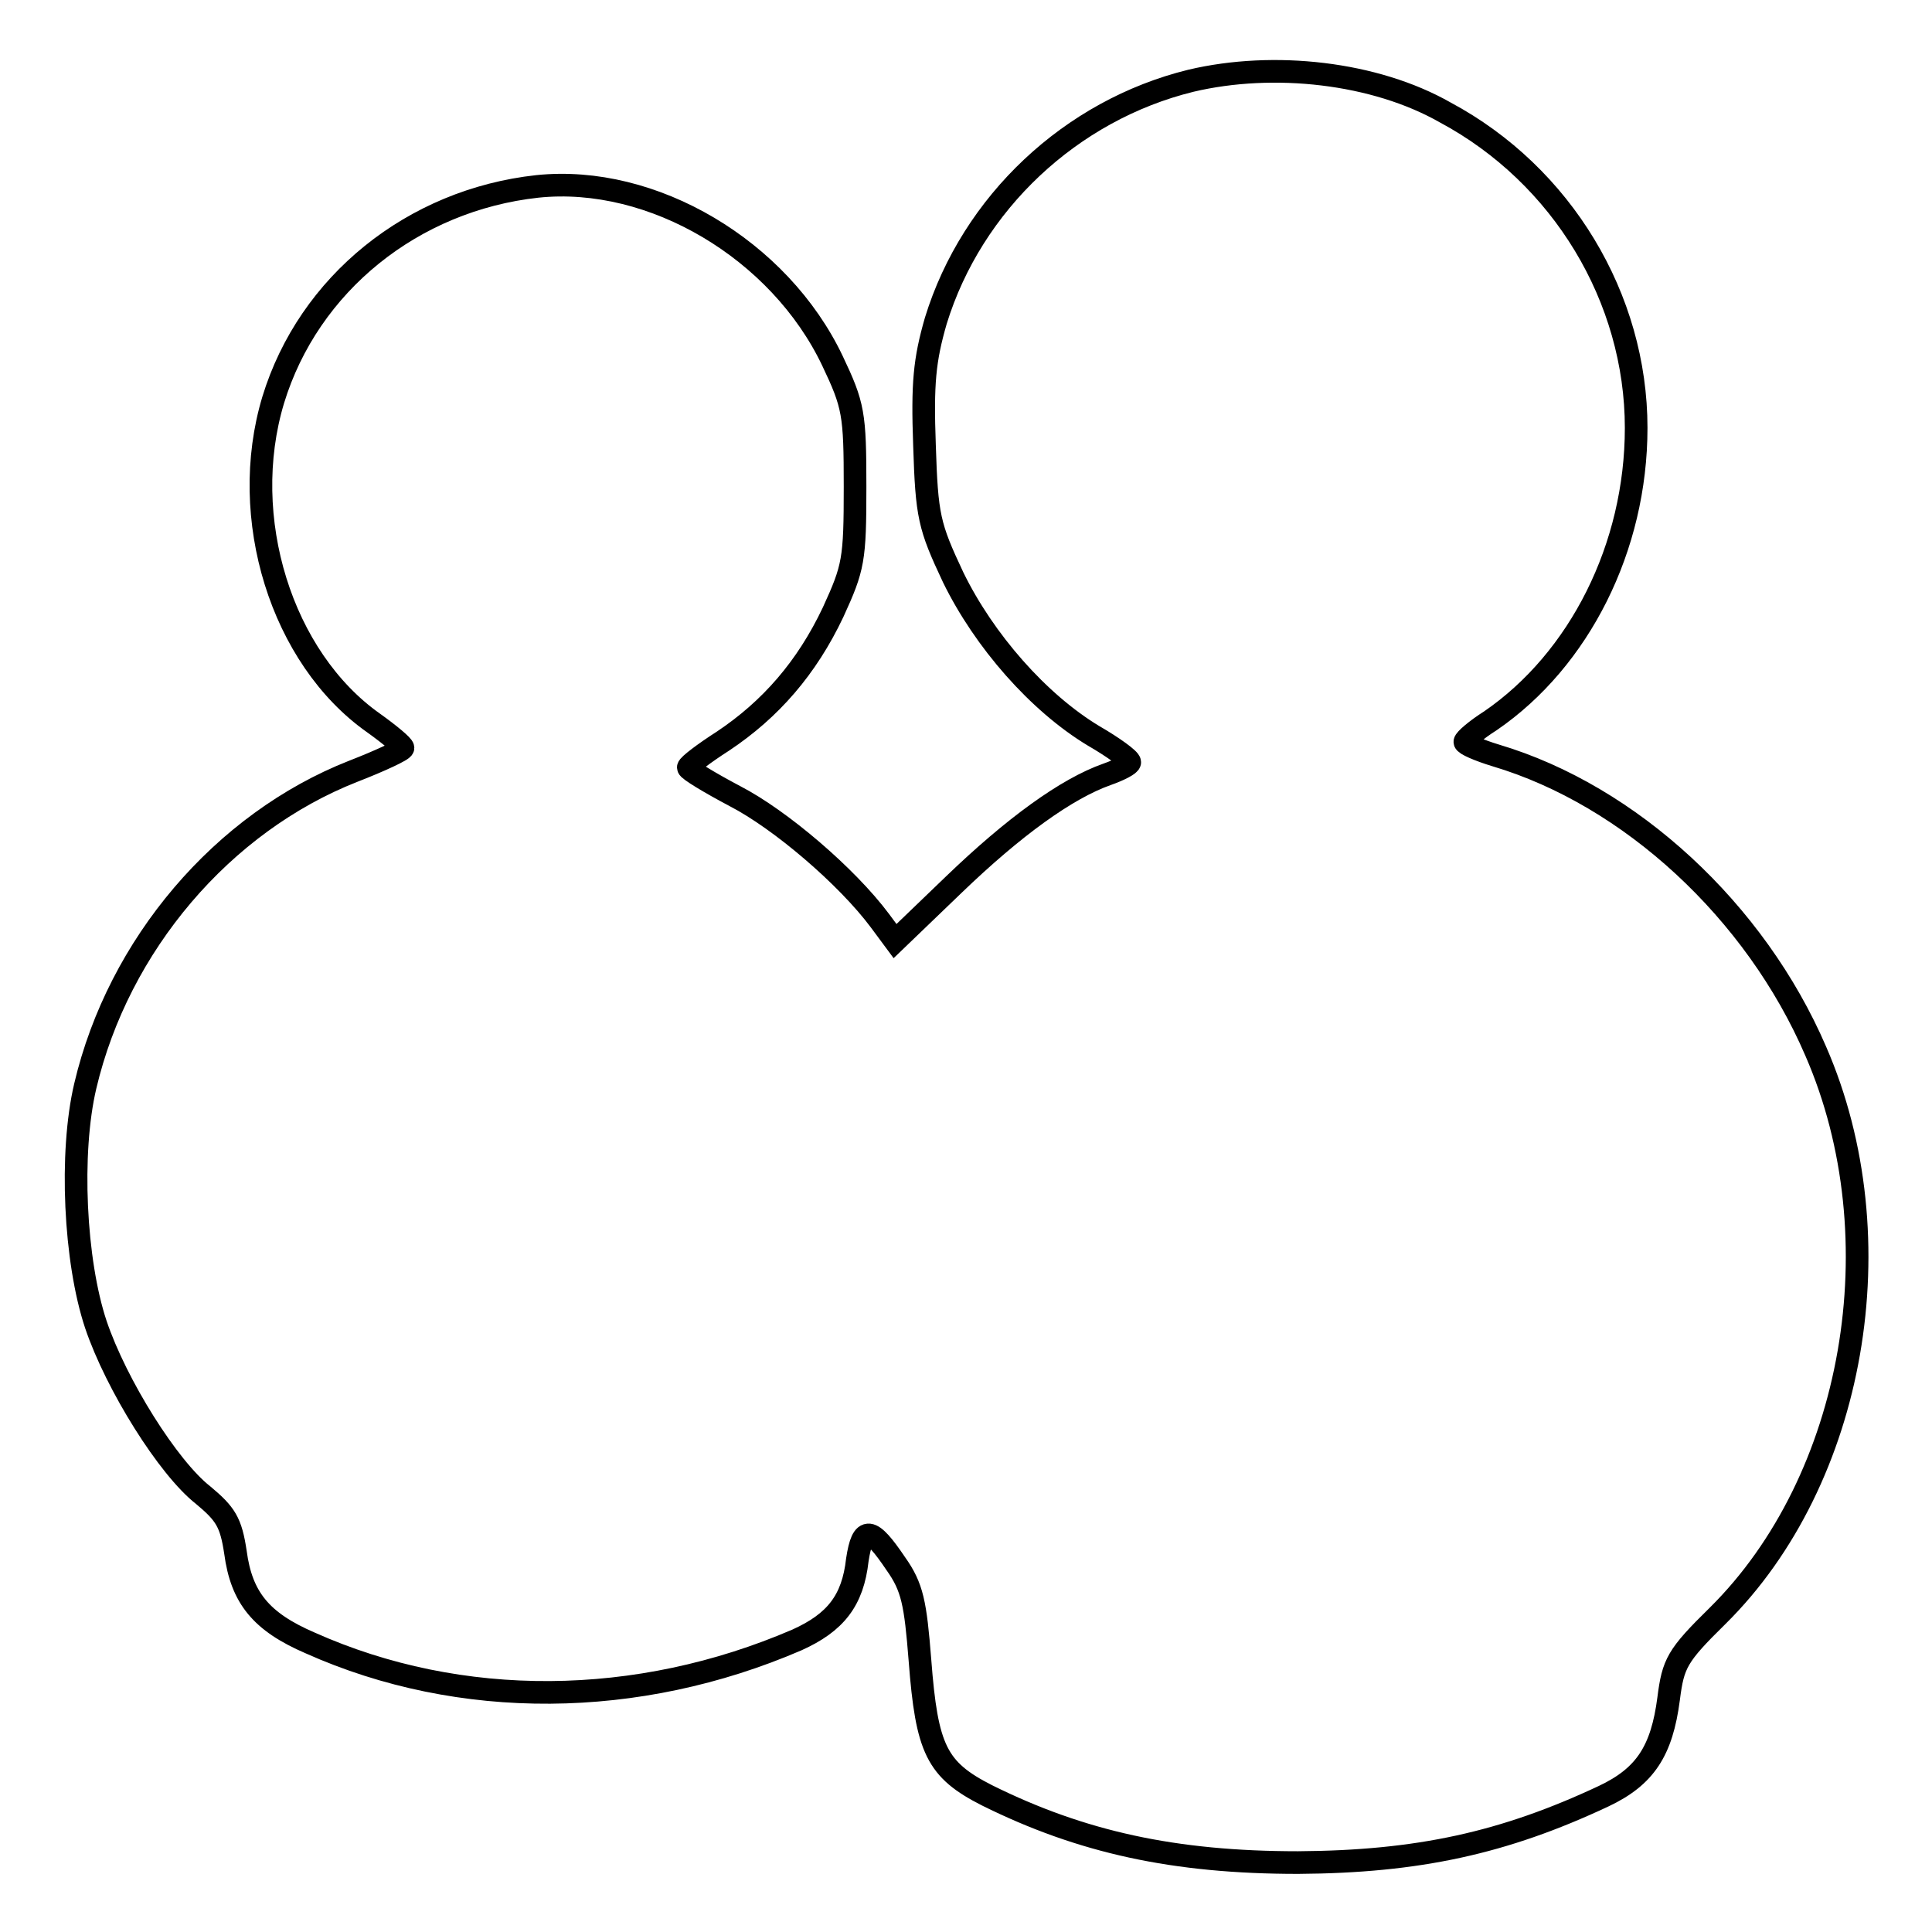 <?xml version="1.0" encoding="utf-8"?>
<!-- Svg Vector Icons : http://www.onlinewebfonts.com/icon -->
<!DOCTYPE svg PUBLIC "-//W3C//DTD SVG 1.1//EN" "http://www.w3.org/Graphics/SVG/1.1/DTD/svg11.dtd">
<svg version="1.1" xmlns="http://www.w3.org/2000/svg" xmlns:xlink="http://www.w3.org/1999/xlink" x="0px" y="0px" viewBox="0 0 256 256" enable-background="new 0 0 256 256" xml:space="preserve">
<g> <g> <path stroke-width="3" fill-opacity="0" stroke="#000000"  d="M157.8,10.7c-15.9,3.9-29,16.2-33.8,31.8c-1.5,5.2-1.8,8.3-1.5,16.5c0.3,9.4,0.6,10.7,3.8,17.5  c4.1,8.4,11.3,16.6,18.6,21c2.6,1.5,4.8,3.1,4.8,3.5c0,0.3-1.3,1-3,1.6c-5.4,1.9-12.4,7-20.3,14.6l-7.8,7.5l-2-2.7  c-4.4-5.9-13.2-13.4-19.2-16.5c-3.4-1.8-6.2-3.5-6.2-3.8s2.1-1.9,4.6-3.5c6.3-4.2,11.1-9.7,14.6-17.1c2.7-5.9,2.9-6.9,2.9-16.6  c0-9.7-0.2-10.8-3-16.7c-7-14.7-23.8-24.7-39.1-23.1c-16.5,1.8-30.3,12.9-35,28.3c-4.7,15.6,1.1,34.2,13.3,42.8  c2.1,1.5,3.9,3,3.9,3.3s-3,1.7-6.6,3.1c-17.3,6.8-31.1,23-35.5,41.7c-2.1,8.9-1.4,23.2,1.4,31.6c2.7,8,9.6,19,14.2,22.6  c3,2.5,3.7,3.6,4.3,7.6c0.8,6,3.4,9.2,9.9,12c19.9,8.9,43.4,8.7,64.5-0.4c5.1-2.3,7.4-5.2,8-10.6c0.7-4.6,1.8-4.4,5.1,0.5  c2.2,3.1,2.6,5.2,3.2,12.8c0.9,11.8,2.2,14.5,8.9,17.9c12.5,6.2,24.8,8.9,41.2,8.9c15.9-0.1,27.3-2.6,40.5-8.8  c5.5-2.6,7.7-6,8.6-12.9c0.6-4.7,1.1-5.7,6.5-11c18.2-18,23.8-50,13-74.8c-8-18.6-24.6-33.9-42.4-39.2c-2.3-0.7-4.1-1.5-4.1-1.8  c0-0.3,1.5-1.6,3.4-2.8c11.8-8.1,19.3-23,19.3-38.8c0-17.2-9.8-33.5-25.3-41.8C182.2,9.6,168.8,8.1,157.8,10.7z"/> </g></g>
</svg>
